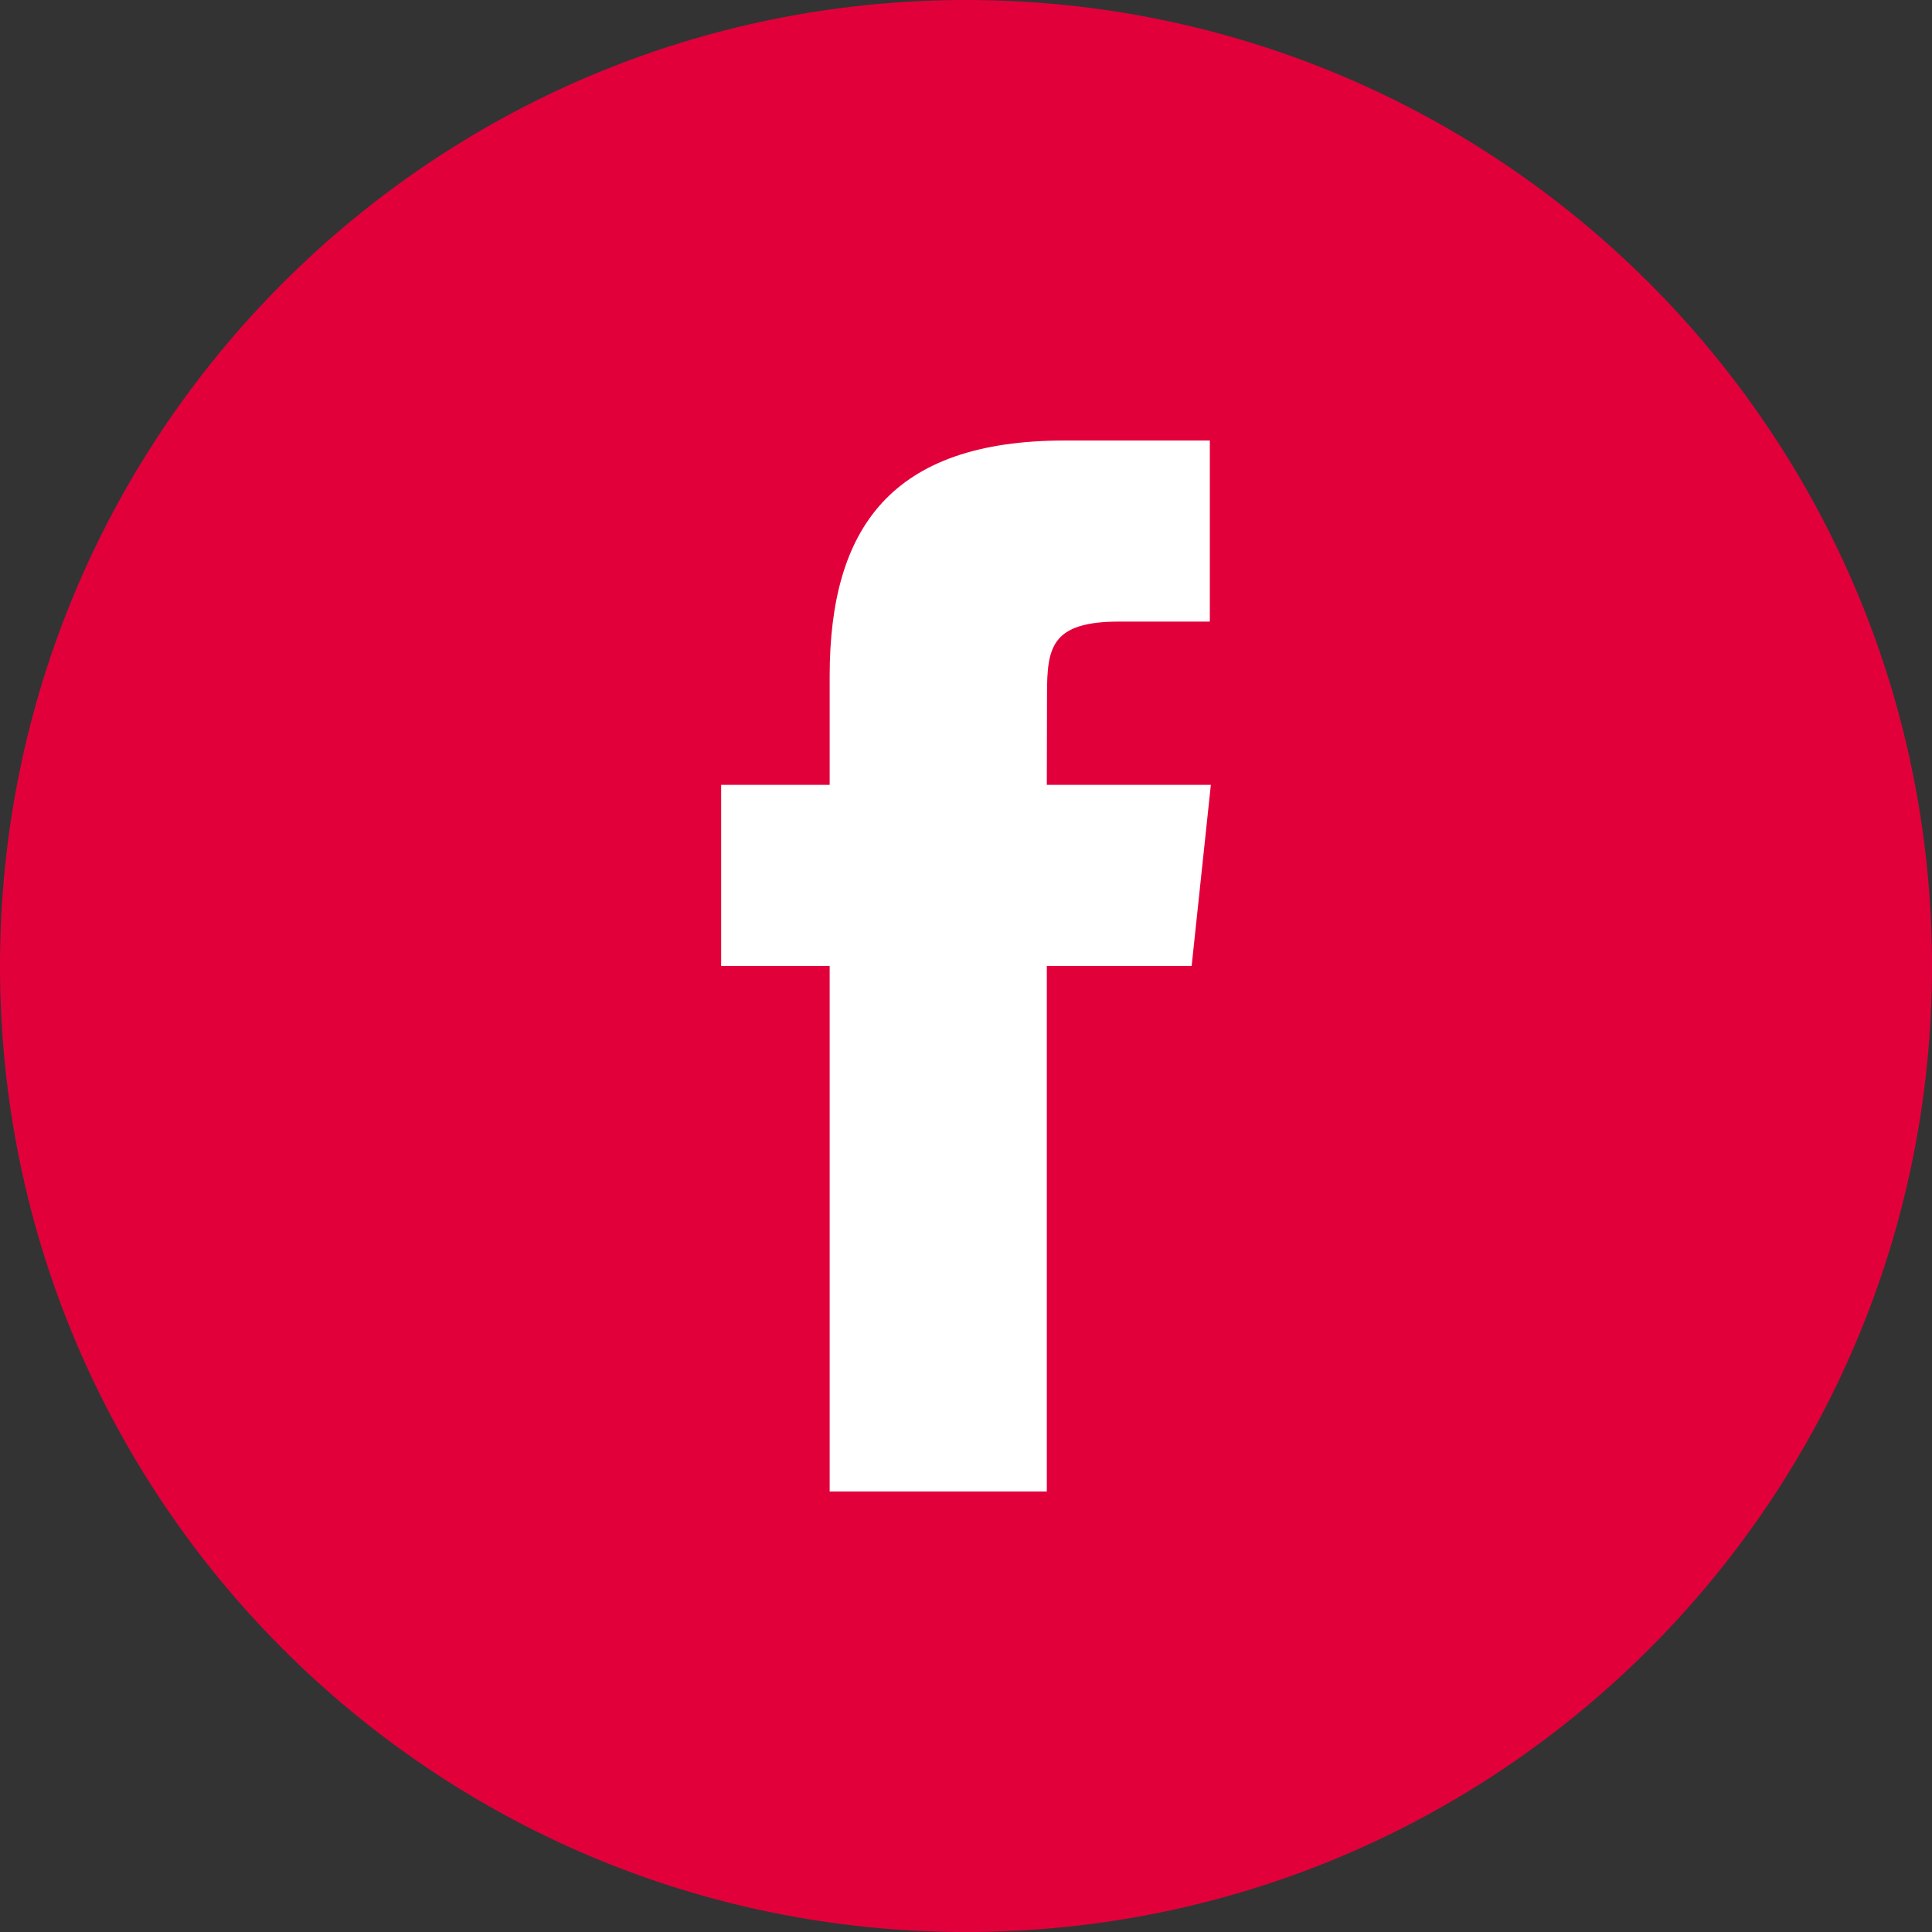 <?xml version="1.0" encoding="UTF-8"?>
<svg width="30px" height="30px" viewBox="0 0 30 30" version="1.1" xmlns="http://www.w3.org/2000/svg" xmlns:xlink="http://www.w3.org/1999/xlink">
    <rect x="0" y="0" width="30" height="30" fill="#333333" stroke="none"/>
    <title>512F8C86-EEE9-4DE6-85A4-30EEE3261B5E</title>
    <g id="WF---Desktop" stroke="none" stroke-width="1" fill="none" fill-rule="evenodd">
        <g id="01-Landing" transform="translate(-1470, -12354)">
            <g id="footer" transform="translate(0, 12019)">
                <g id="top" transform="translate(0, 38)">
                    <g id="icon-facebook" transform="translate(1470, 297)">
                        <path d="M15,30 C6.716,30 0,23.284 0,15 C0,6.715 6.716,0 15,0 C23.284,0 30,6.715 30,15 C30,23.284 23.284,30 15,30 Z" id="Path" fill="#E2003B"></path>
                        <path d="M12.883,23.16 L16.255,23.16 L16.255,14.999 L18.504,14.999 L18.802,12.187 L16.255,12.187 L16.258,10.779 C16.258,10.046 16.328,9.652 17.38,9.652 L18.786,9.652 L18.786,6.84 L16.536,6.84 C13.834,6.84 12.883,8.204 12.883,10.498 L12.883,12.187 L11.198,12.187 L11.198,14.999 L12.883,14.999 L12.883,23.16 L12.883,23.16 Z" id="Path" fill="#FFFFFF"></path>
                    </g>
                </g>
            </g>
        </g>
    </g>
</svg>